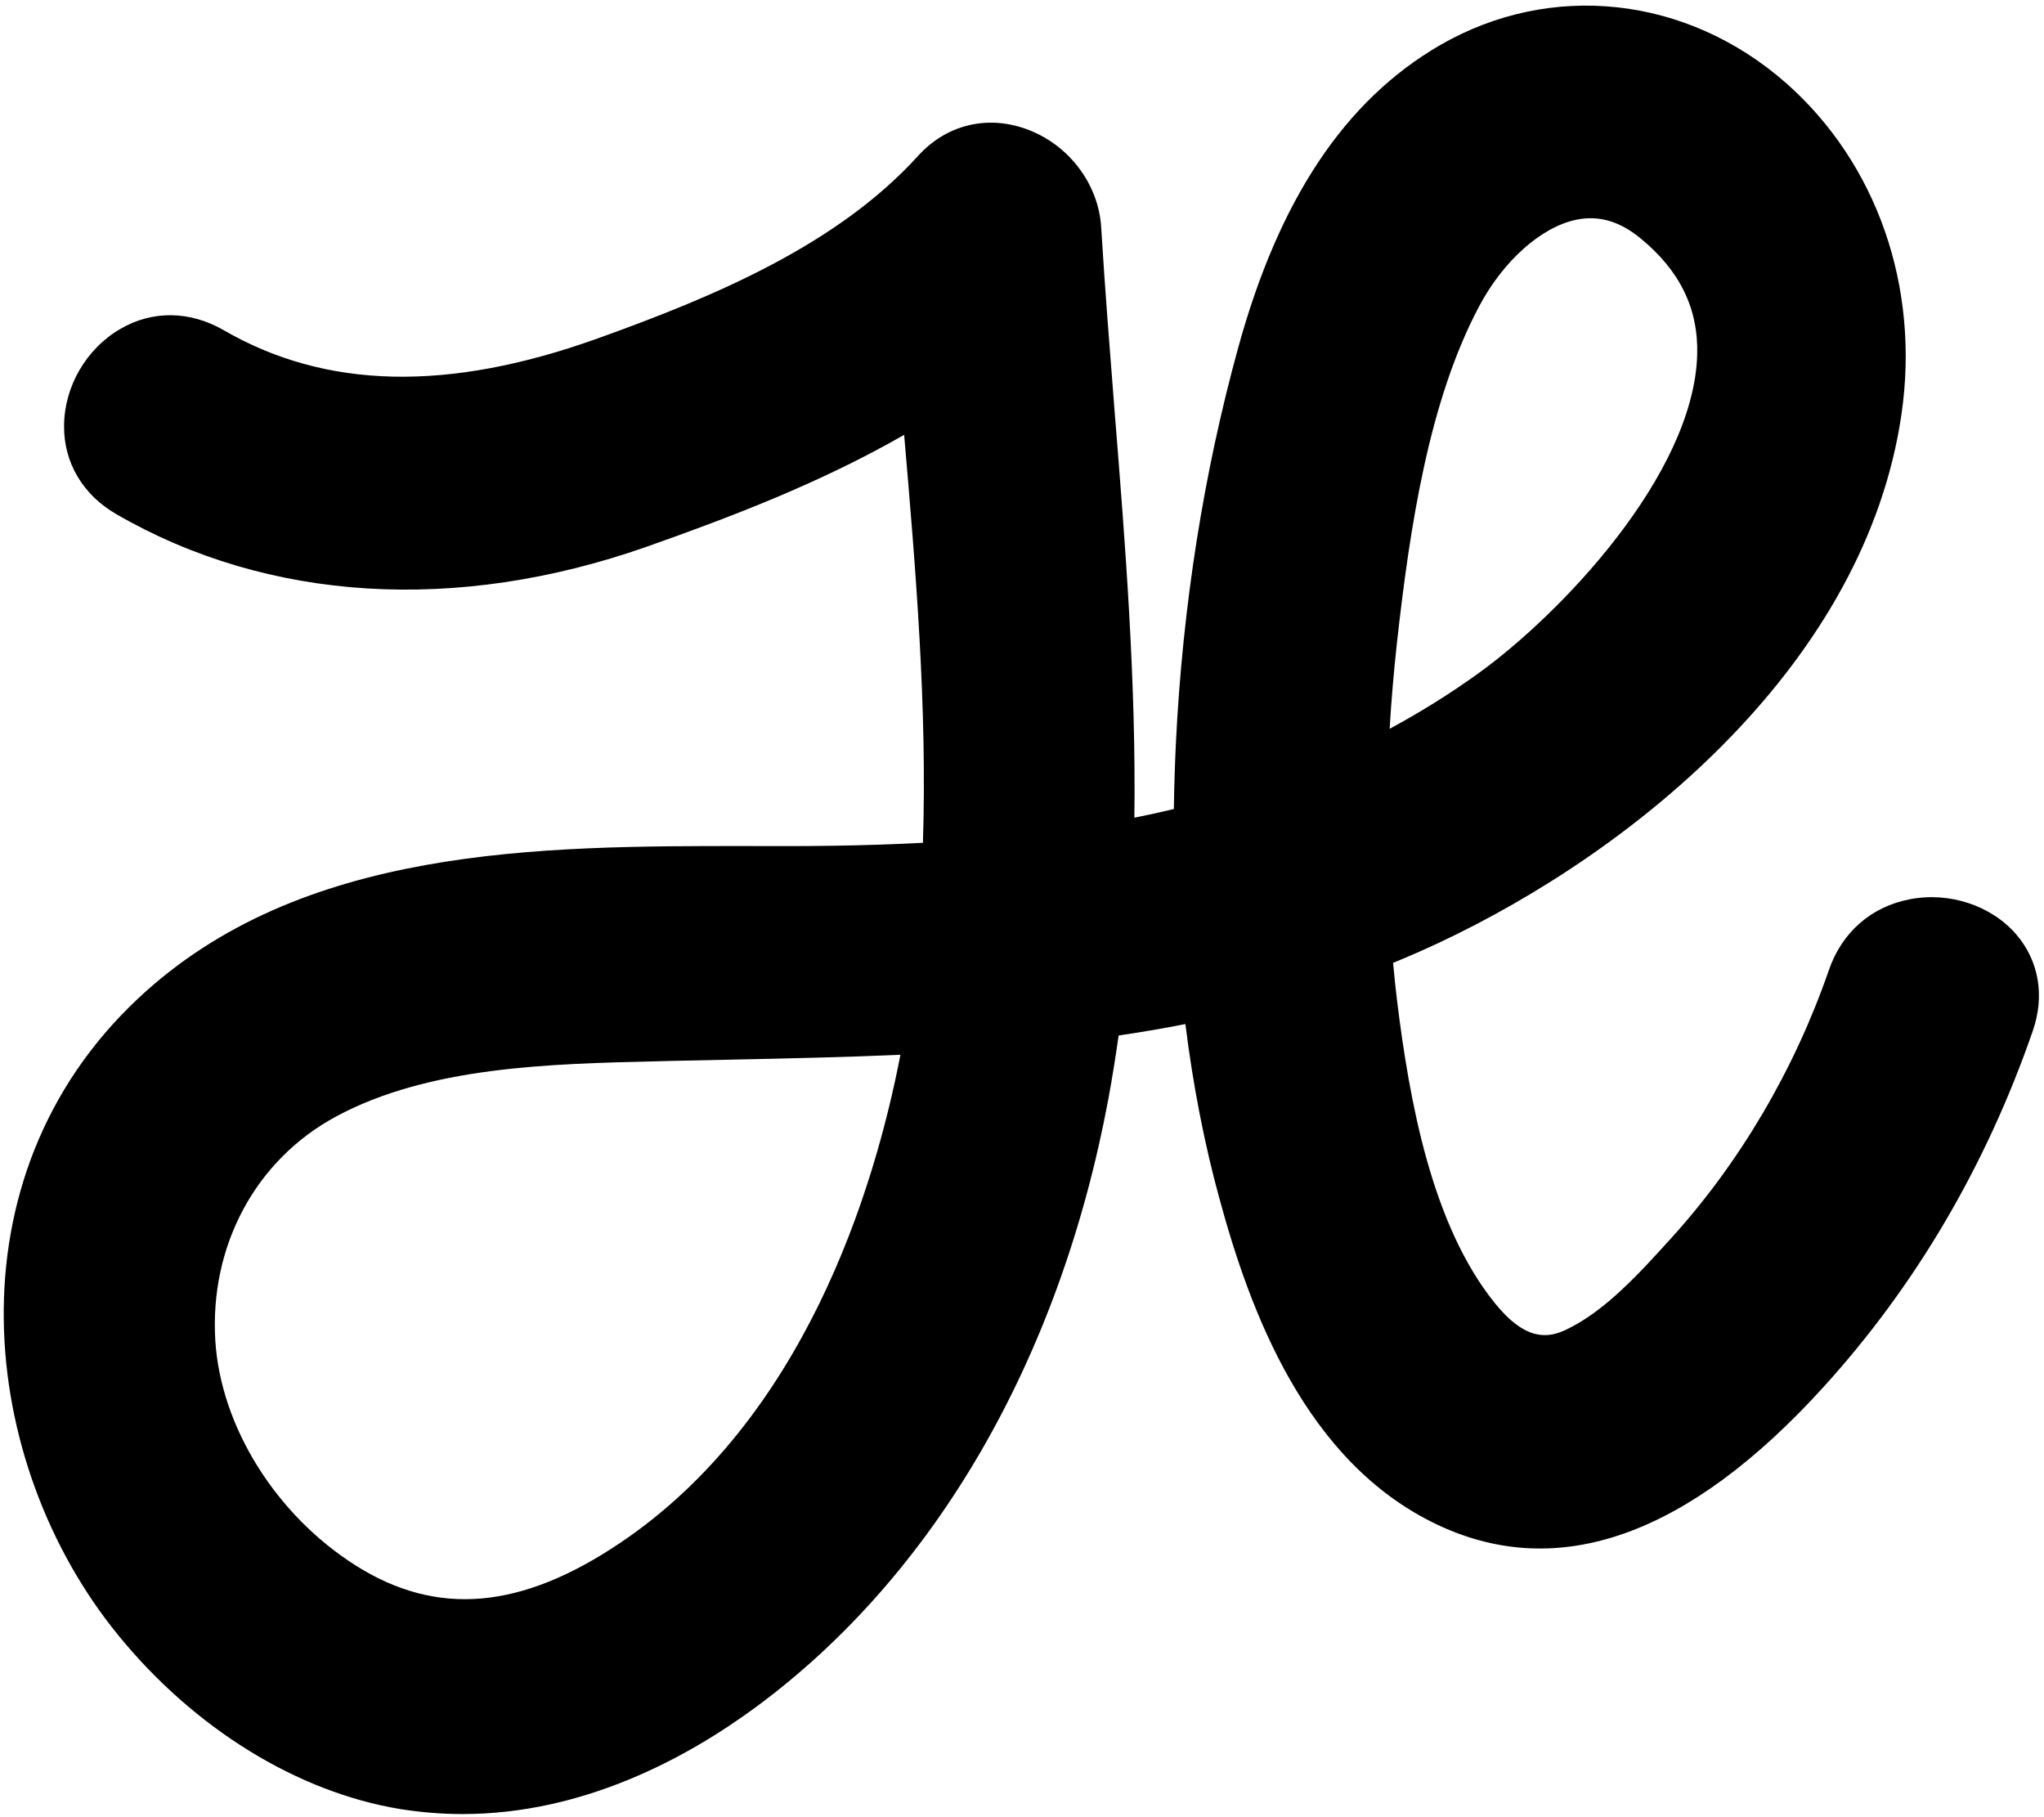 <svg width="234" height="208" viewBox="0 0 234 208" fill="none" xmlns="http://www.w3.org/2000/svg">
<path d="M230.822 106.954C227.947 103.63 223.142 102.048 218.611 102.938C214.224 103.78 210.867 106.718 209.387 111.003C205.408 122.495 199.139 133.145 191.197 141.86C187.685 145.742 183.689 150.123 179.303 152.193C177.254 153.169 174.686 153.556 171.141 149.169C163.885 140.197 161.349 125.954 159.938 114.548C159.772 113.154 159.617 111.69 159.483 110.215C161.247 109.491 162.925 108.751 164.556 107.995C187.551 97.243 213.591 75.69 217.688 47.386C219.807 32.805 214.852 18.659 204.47 9.505C193.112 -0.475 177.56 -2.186 164.824 5.188C153.954 11.505 146.414 22.826 141.743 39.825C137.78 54.218 135.394 69.421 134.621 84.978C134.503 87.563 134.418 90.121 134.385 92.604C132.921 92.958 131.415 93.29 129.865 93.596C130.069 77.975 128.824 62.252 127.596 47C127.06 40.115 126.486 33.009 126.068 26.038C125.768 20.997 122.271 16.444 117.386 14.733C112.903 13.157 108.312 14.315 105.122 17.822C95.935 27.952 82.041 33.862 68.382 38.752C51.281 44.882 37.29 44.566 25.578 37.776C21.749 35.578 17.464 35.508 13.818 37.626C9.887 39.879 7.334 44.26 7.334 48.797C7.318 52.98 9.501 56.642 13.297 58.841C30.683 68.901 52.235 70.231 74.008 62.589C83.816 59.13 94.064 55.2 103.507 49.773C104.832 65.158 106.162 80.999 105.658 96.47C102.435 96.637 99.008 96.755 95.276 96.808C92.149 96.856 88.943 96.856 85.65 96.841C61.695 96.824 34.383 96.841 15.786 114.312C-6.083 134.84 -2.538 167.461 13.517 187.147C22.253 197.867 34.029 205.123 45.806 207.069C48.24 207.455 50.627 207.643 52.943 207.643C66.768 207.643 78.593 201.245 86.54 195.395C106.999 180.31 121.311 155.615 126.872 125.868C127.328 123.418 127.714 120.962 128.063 118.527C130.685 118.141 133.222 117.706 135.705 117.218C136.579 124.238 137.887 130.957 139.619 137.259C143.046 149.839 149.379 167.396 164.615 174.55C178.456 181.066 193.305 175.762 208.744 158.779C219.292 147.169 227.357 133.462 232.715 118.007C234.109 113.99 233.422 109.963 230.816 106.954H230.822ZM169.253 77.069C166.009 79.401 162.62 81.519 159.091 83.418C159.273 80.195 159.563 76.934 159.912 73.674C161.44 59.967 163.639 45.804 169.318 35.09C172.074 29.867 176.455 25.968 180.472 25.148C183.008 24.627 185.395 25.314 187.744 27.228C192.296 30.923 194.447 35.31 194.297 40.613C193.895 54.304 178.724 70.247 169.248 77.069H169.253ZM103.084 120.726C100.059 136.379 92.015 162.42 71.064 176.561C59.69 184.235 50.064 185.077 40.759 179.216C31.589 173.419 25.272 163.305 24.65 153.464C23.98 142.594 29.267 132.754 38.475 127.799C49.055 122.088 62.918 121.766 75.129 121.482L76.893 121.433C79.279 121.385 81.665 121.332 84.03 121.283C90.294 121.149 96.713 121.015 103.078 120.731L103.084 120.726Z" fill="black"/>
</svg>

